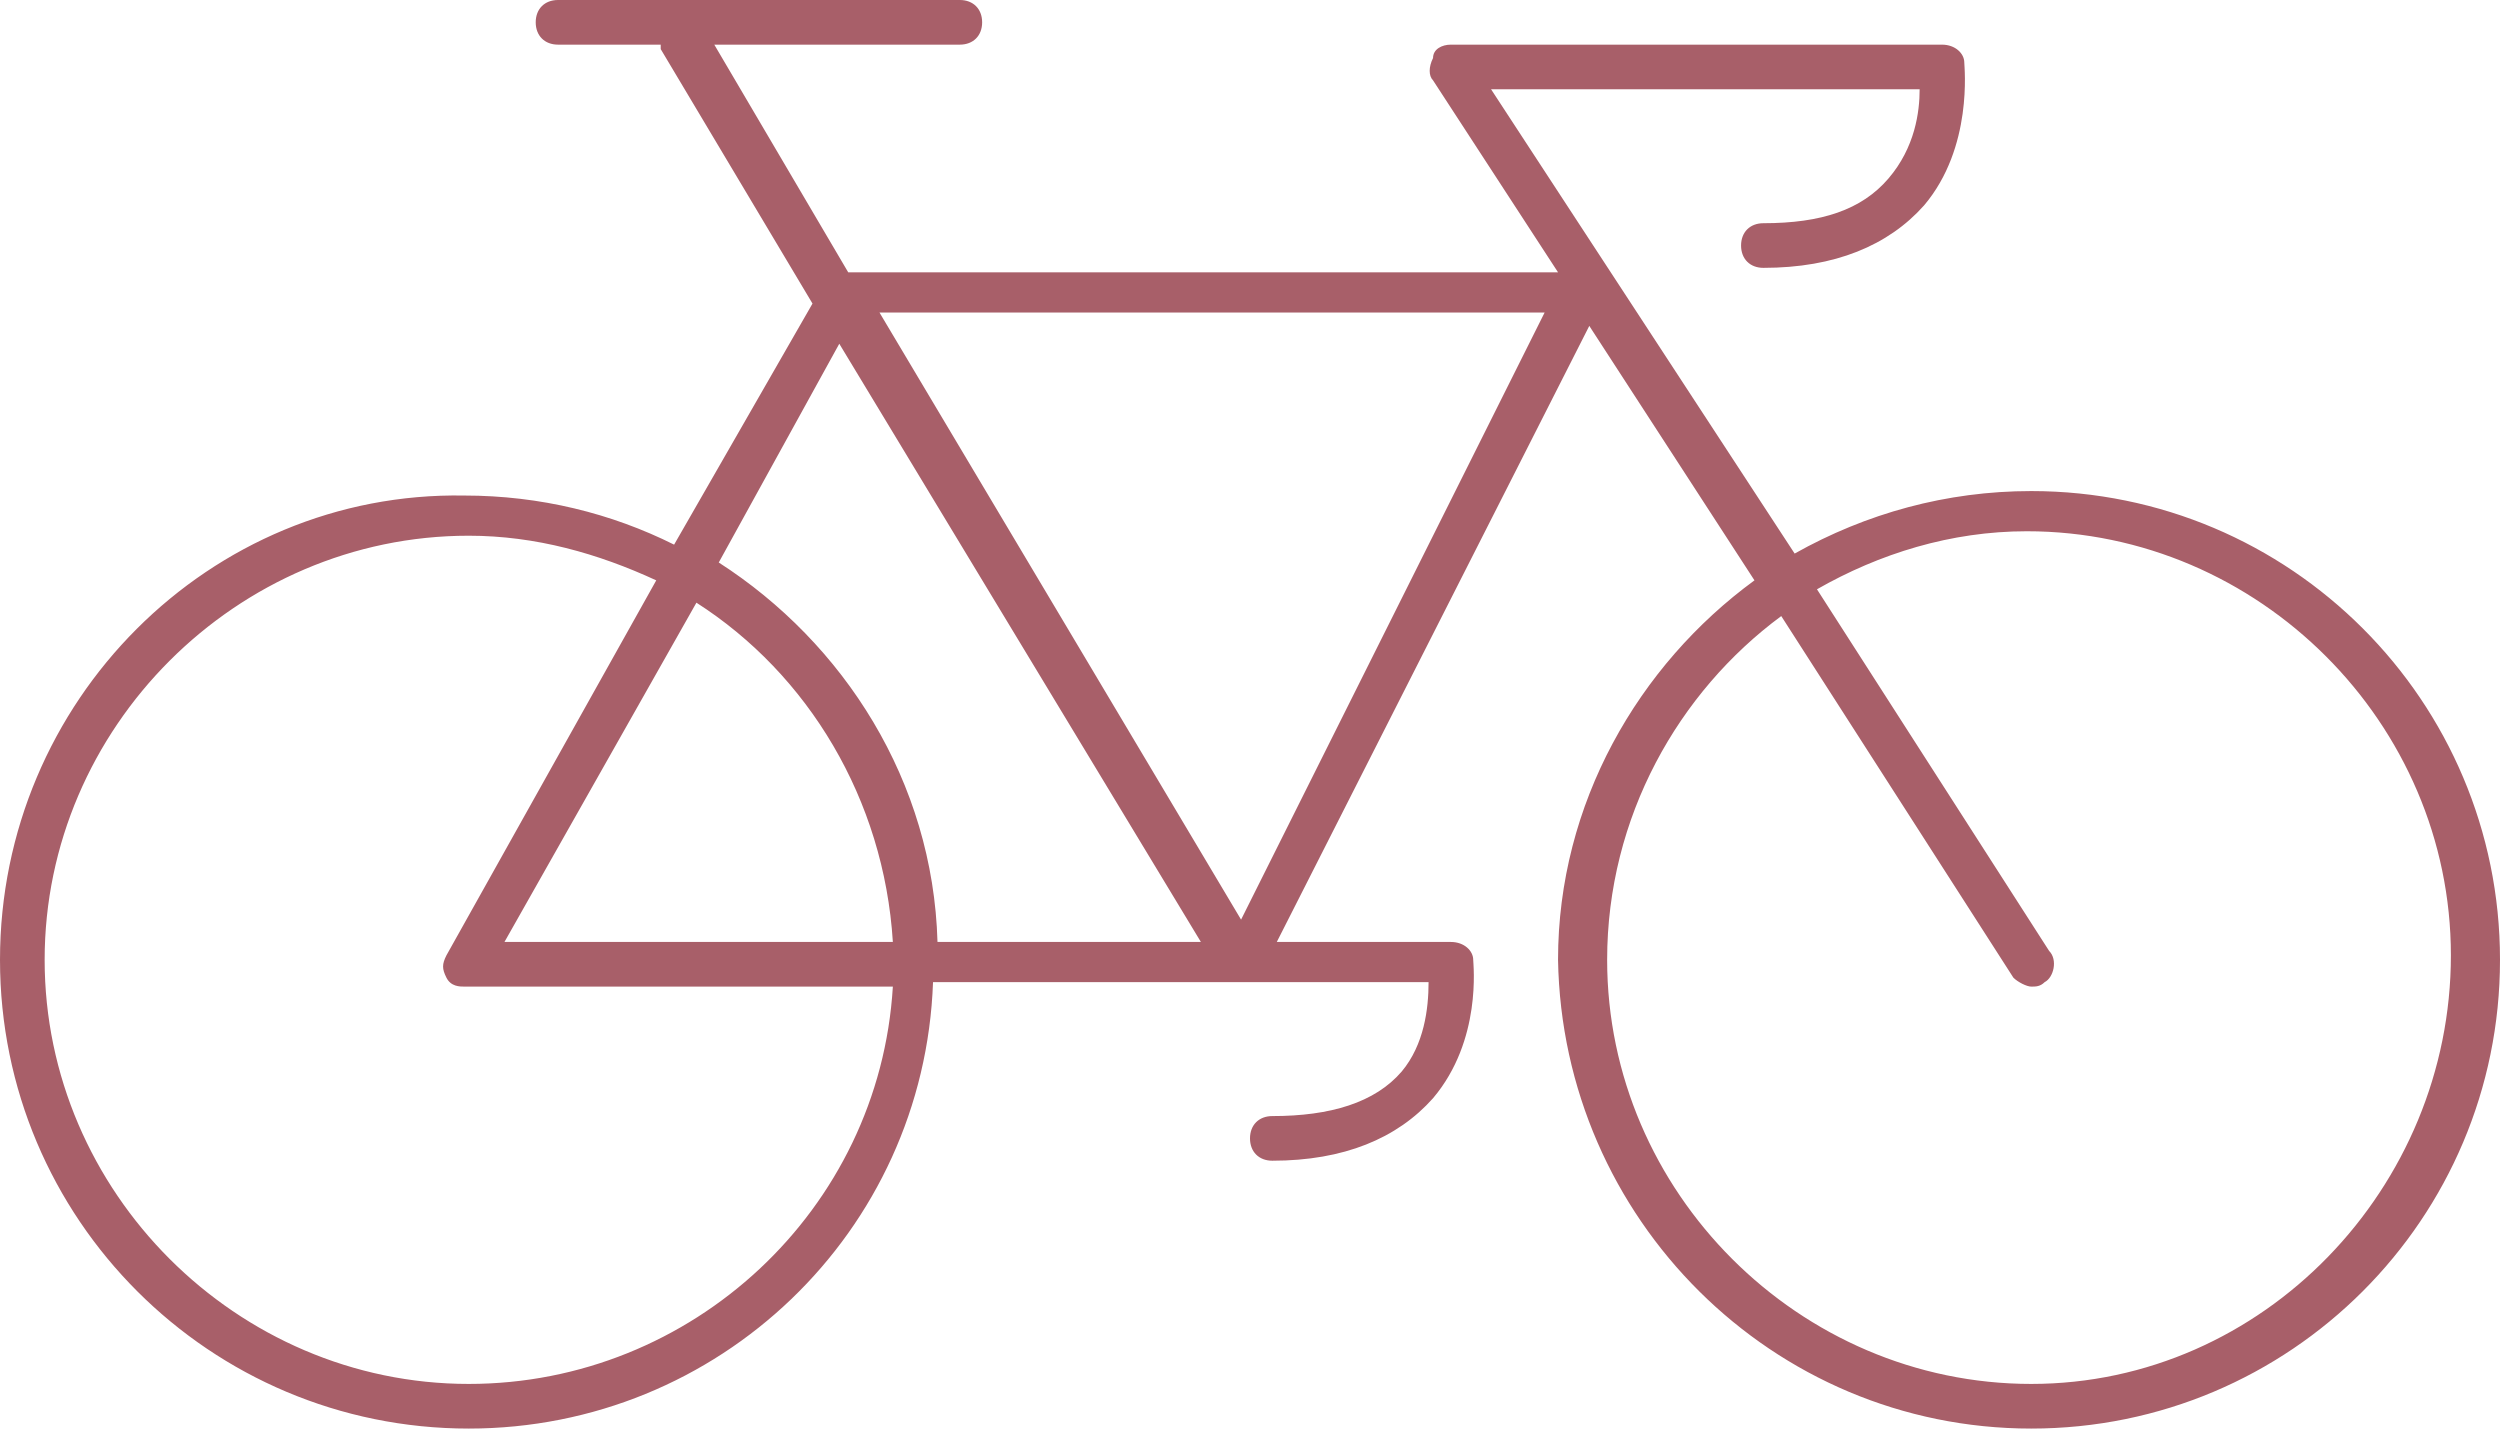 <?xml version="1.0" encoding="utf-8"?>
<!-- Generator: Adobe Illustrator 25.2.1, SVG Export Plug-In . SVG Version: 6.00 Build 0)  -->
<svg version="1.1" id="Layer_1" xmlns="http://www.w3.org/2000/svg" xmlns:xlink="http://www.w3.org/1999/xlink" x="0px" y="0px"
	 viewBox="0 0 56 32" style="enable-background:new 0 0 56 32;" xml:space="preserve">
<style type="text/css">
	.st0{fill:#A85F69;}
</style>
<path class="st0" d="M45.5,31c-5.2,0-9.5-4.3-9.5-9.5c0-3.2,1.6-6,3.9-7.7l5.2,8.1c0.1,0.1,0.3,0.2,0.4,0.2c0.1,0,0.2,0,0.3-0.1
	c0.2-0.1,0.3-0.5,0.1-0.7l-5.2-8.1c1.4-0.8,3-1.3,4.7-1.3c5.2,0,9.5,4.3,9.5,9.5S50.7,31,45.5,31z M10.5,31C5.3,31,1,26.7,1,21.5
	S5.3,12,10.5,12c1.5,0,2.9,0.4,4.2,1L10,21.4c-0.1,0.2-0.1,0.3,0,0.5c0.1,0.2,0.3,0.2,0.4,0.2H20C19.7,27.1,15.5,31,10.5,31z
	 M20,21.1h-8.7l4.3-7.6C18.1,15.1,19.8,17.9,20,21.1z M18.8,7.7l8.1,13.4H21c-0.1-3.6-2.1-6.7-4.9-8.5L18.8,7.7z M34.6,7l-6.8,13.6
	L19.7,7H34.6z M45.5,11c-1.9,0-3.7,0.5-5.3,1.4L33.4,2H43c0,0.5-0.1,1.3-0.7,2c-0.6,0.7-1.5,1-2.8,1C39.2,5,39,5.2,39,5.5
	S39.2,6,39.5,6c1.6,0,2.8-0.5,3.6-1.4C44.2,3.3,44,1.5,44,1.4C44,1.2,43.8,1,43.5,1h-11c-0.2,0-0.4,0.1-0.4,0.3
	c-0.1,0.2-0.1,0.4,0,0.5l2.8,4.3H19L16,1h5.5C21.8,1,22,0.8,22,0.5S21.8,0,21.5,0h-9C12.2,0,12,0.2,12,0.5S12.2,1,12.5,1h2.3
	c0,0,0,0,0,0.1l3.4,5.7l-3.1,5.4c-1.4-0.7-3-1.1-4.7-1.1C4.7,11,0,15.7,0,21.5S4.7,32,10.5,32c5.6,0,10.2-4.4,10.4-10H32
	c0,0.6-0.1,1.4-0.6,2c-0.6,0.7-1.6,1-2.9,1c-0.3,0-0.5,0.2-0.5,0.5s0.2,0.5,0.5,0.5c1.6,0,2.8-0.5,3.6-1.4c1.1-1.3,0.9-3,0.9-3.1
	c0-0.2-0.2-0.4-0.5-0.4h-3.9l7-13.8l3.7,5.7c-2.6,1.9-4.4,5-4.4,8.5C35,27.3,39.7,32,45.5,32S56,27.3,56,21.5S51.3,11,45.5,11z"/>
</svg>
